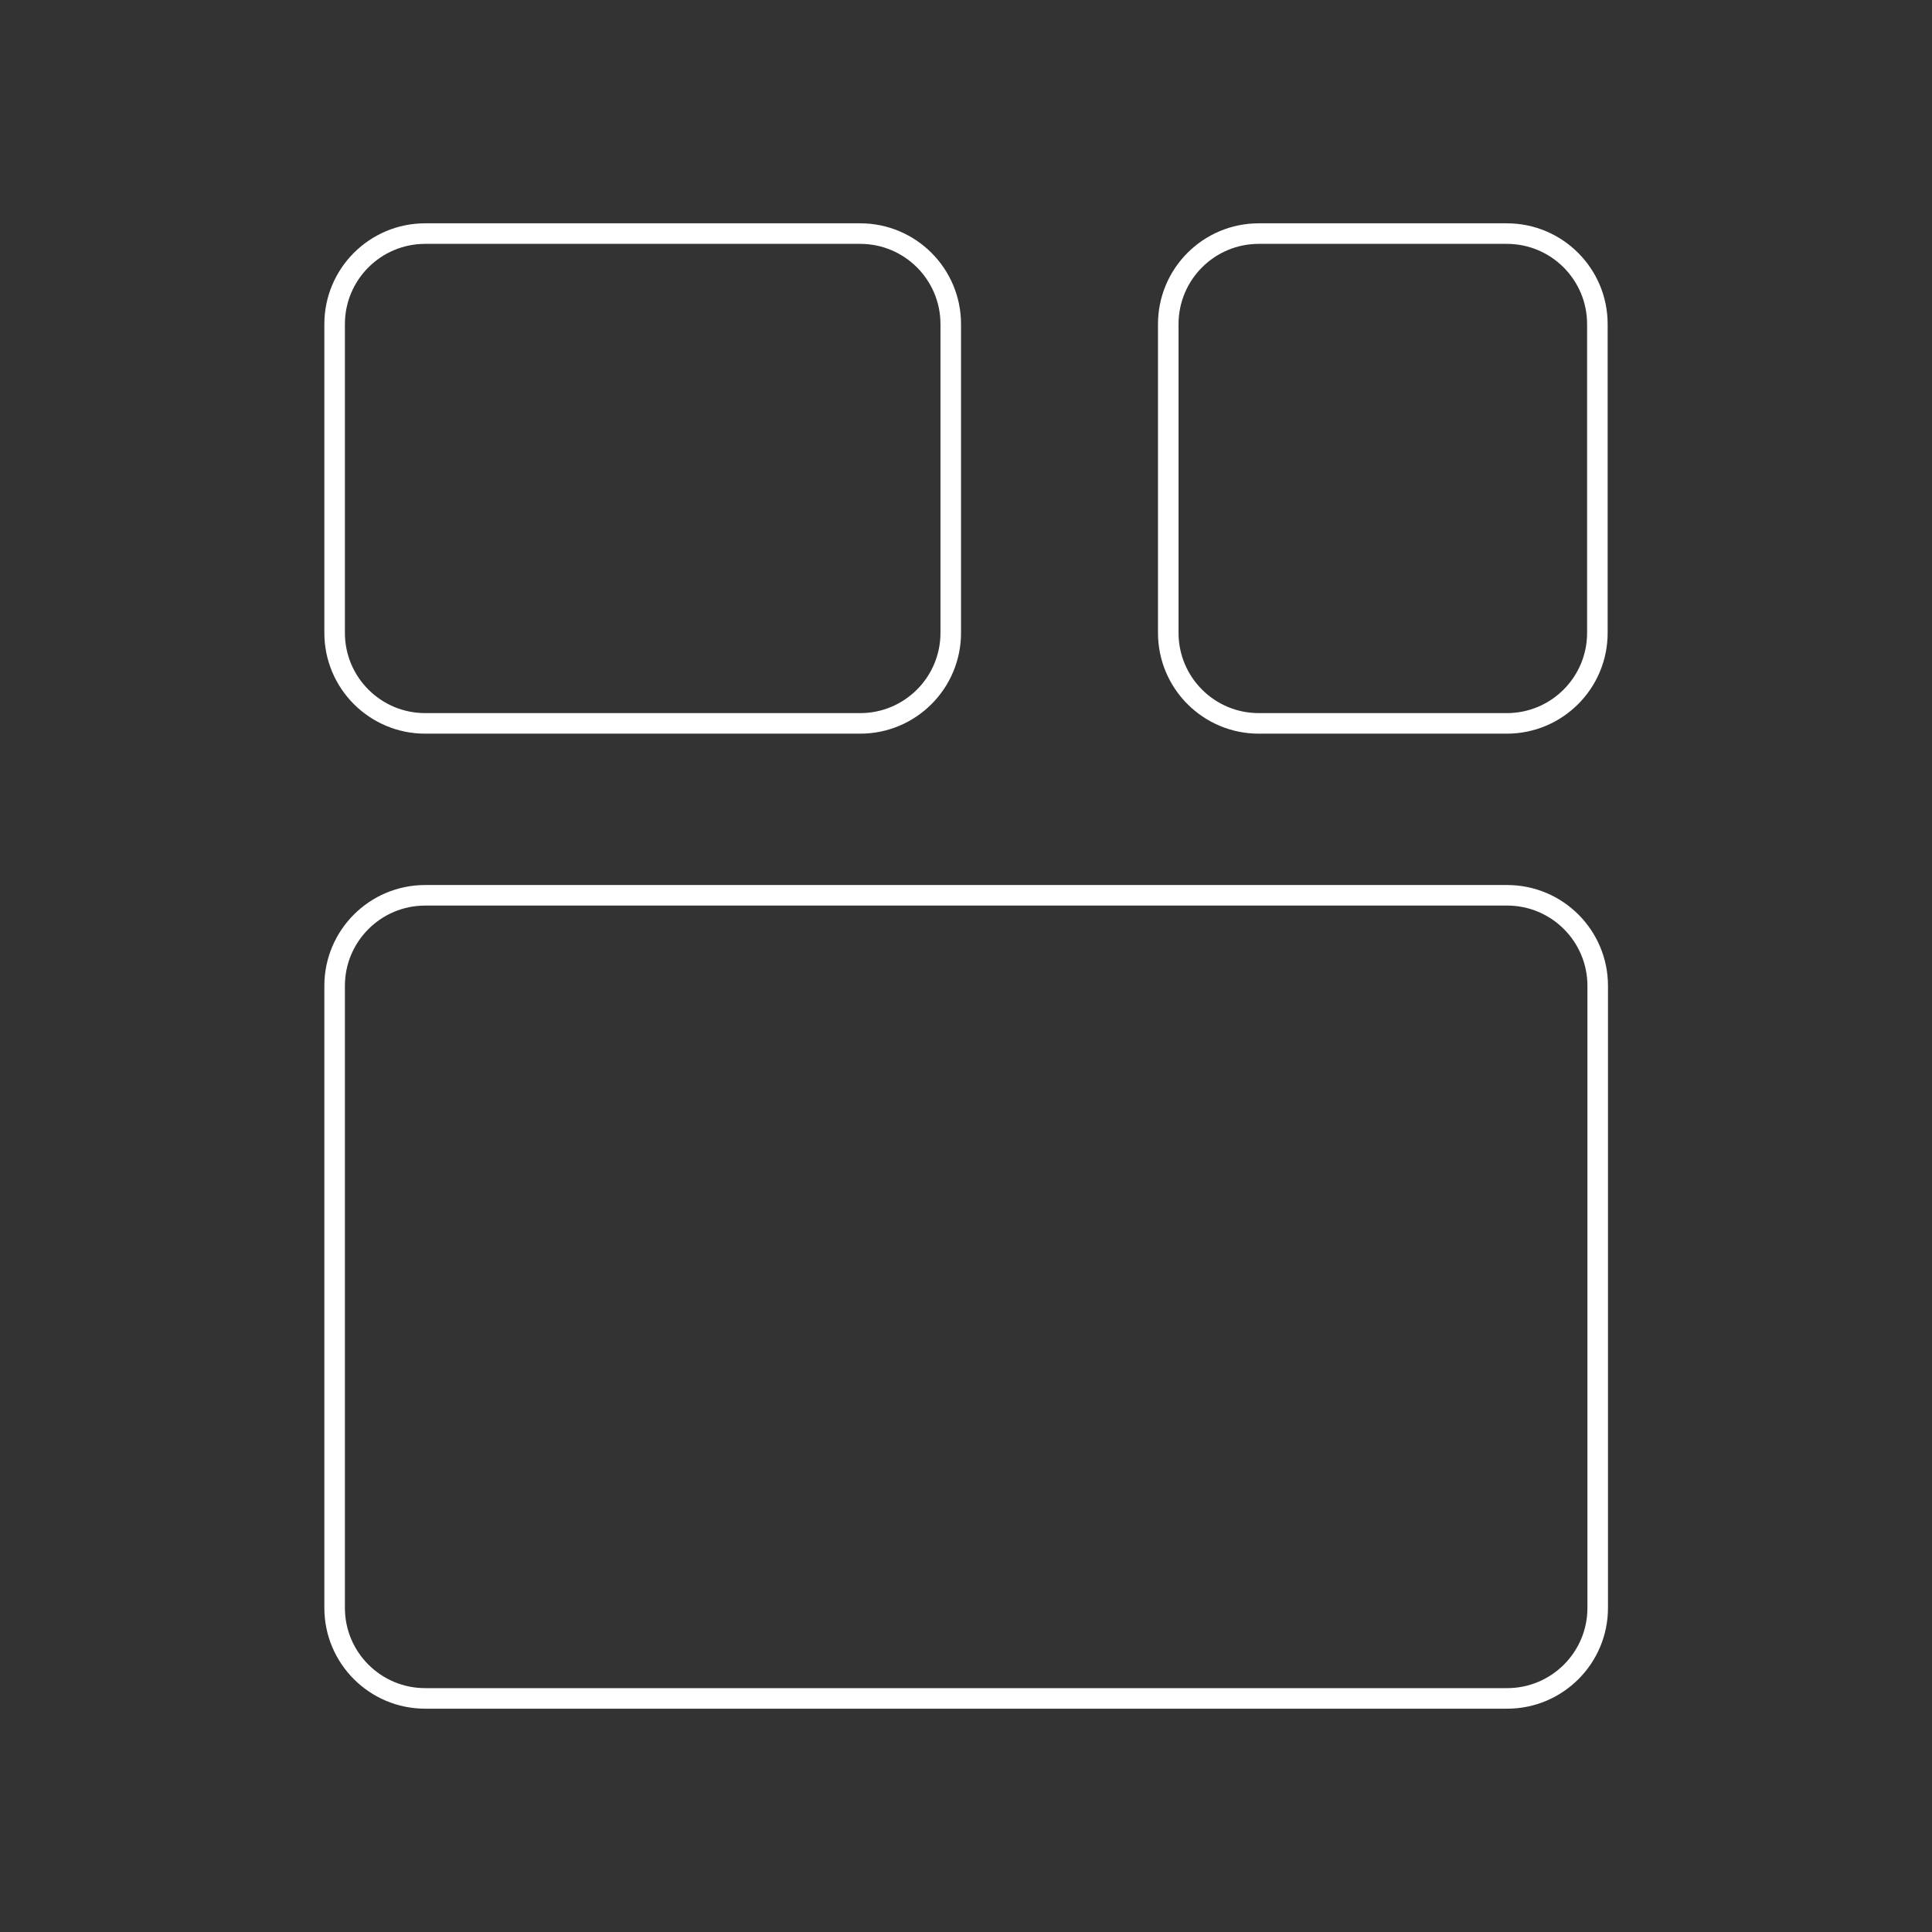 <svg width="94" height="94" viewBox="0 0 94 94" fill="none" xmlns="http://www.w3.org/2000/svg">
<rect x="0" y="0" width="94" height="94" fill="#333333" stroke="none"/>
<g clip-path="url(#clip0_1_948)">
<path d="M73.329 43.56H20.687C18.254 43.56 16.281 45.533 16.281 47.966V78.23C16.281 80.663 18.254 82.635 20.687 82.635H73.329C75.762 82.635 77.735 80.663 77.735 78.23V47.966C77.735 45.533 75.762 43.56 73.329 43.56Z" stroke="white" stroke-miterlimit="10"/>
<path d="M41.852 11.365H20.687C18.254 11.365 16.281 13.337 16.281 15.771V30.791C16.281 33.224 18.254 35.196 20.687 35.196H41.852C44.285 35.196 46.258 33.224 46.258 30.791V15.771C46.258 13.337 44.285 11.365 41.852 11.365Z" stroke="white" stroke-miterlimit="10"/>
<path d="M73.313 11.365H61.246C58.813 11.365 56.841 13.337 56.841 15.771V30.791C56.841 33.224 58.813 35.196 61.246 35.196H73.313C75.746 35.196 77.719 33.224 77.719 30.791V15.771C77.719 13.337 75.746 11.365 73.313 11.365Z" stroke="white" stroke-miterlimit="10"/>
</g>
<defs>
<clipPath id="clip0_1_948">
<rect width="94" height="94" fill="white"/>
</clipPath>
</defs>
</svg>
